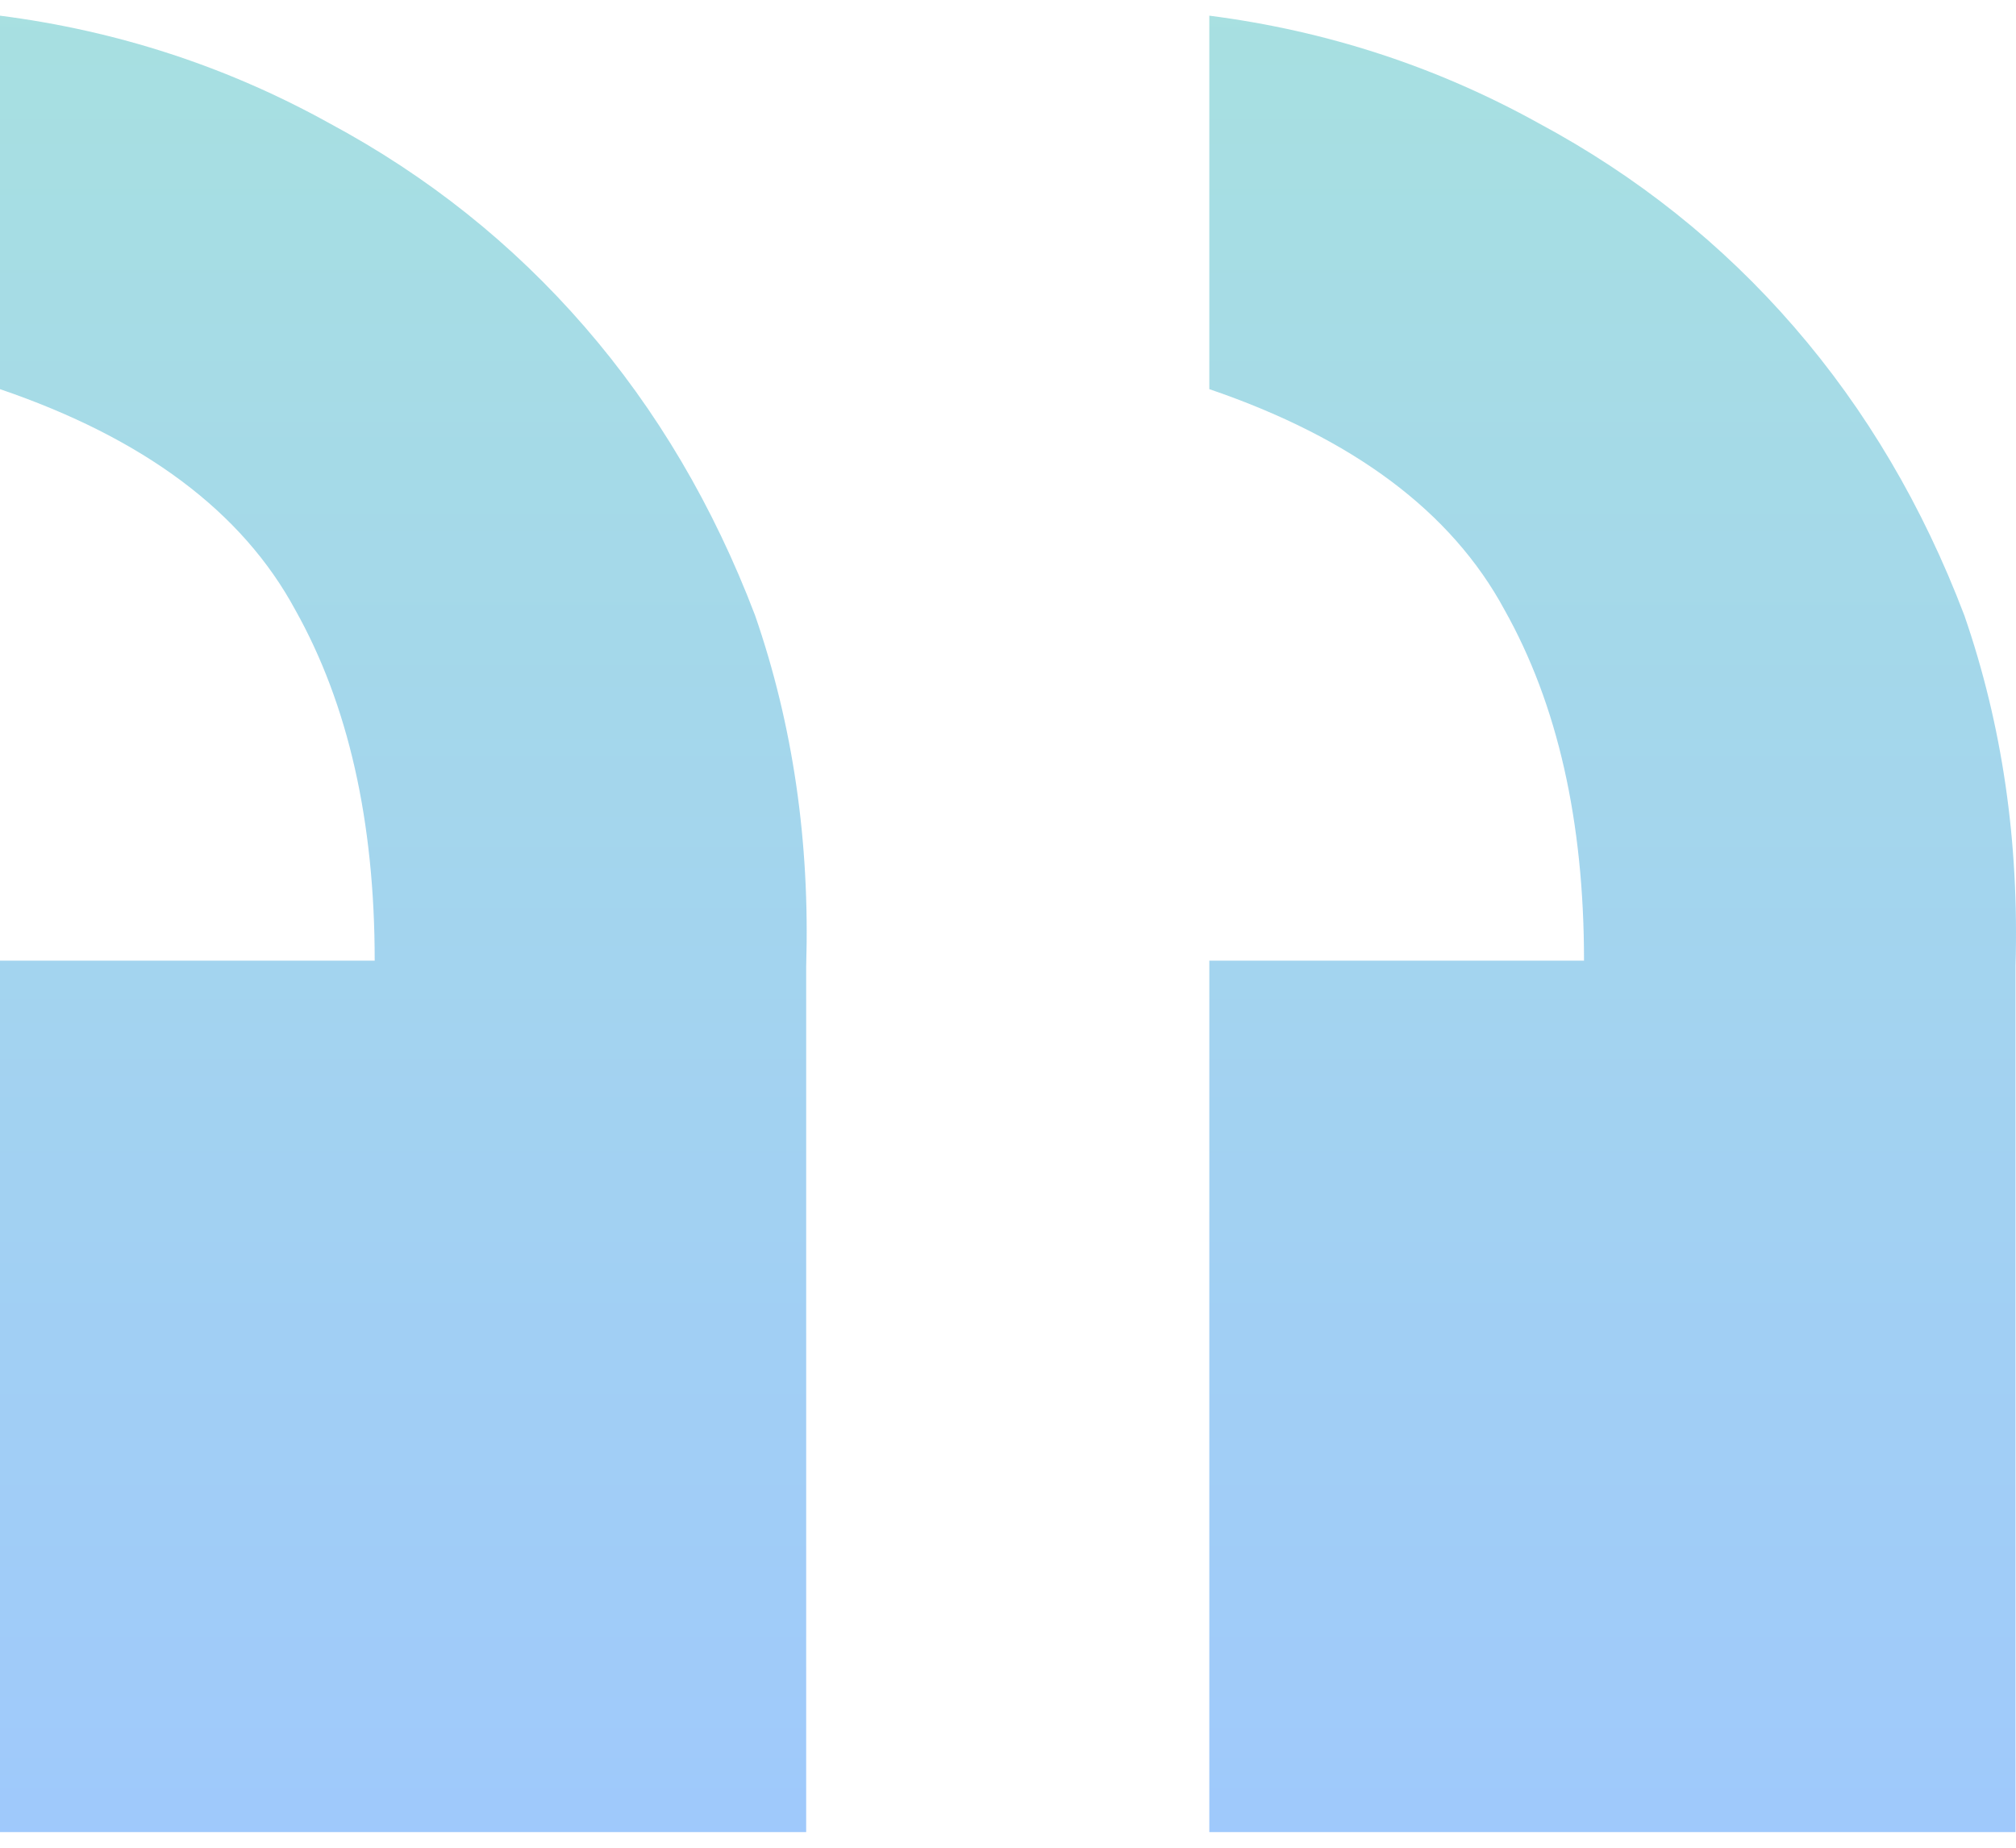 <svg width="36" height="33" viewBox="0 0 36 33" fill="none" xmlns="http://www.w3.org/2000/svg">
<g opacity="0.38" clip-path="url(#clip0_452_2933)">
<path d="M21.595 32.721V17.157H28.286C28.286 14.664 27.813 12.576 26.866 10.891C25.92 9.139 24.163 7.826 21.595 6.95V0.28C23.69 0.549 25.65 1.189 27.475 2.2C29.232 3.143 30.753 4.356 32.037 5.838C33.321 7.32 34.335 9.038 35.078 10.992C35.754 12.946 36.058 15.035 35.991 17.258V32.721H21.595ZM0 32.721V17.157H6.691C6.691 14.664 6.218 12.576 5.272 10.891C4.326 9.139 2.568 7.826 0 6.95V0.28C2.095 0.549 4.055 1.189 5.88 2.2C7.637 3.143 9.158 4.356 10.442 5.838C11.727 7.32 12.74 9.038 13.484 10.992C14.16 12.946 14.464 15.035 14.396 17.258V32.721H0Z" fill="url(#paint0_linear_452_2933)"/>
</g>
<defs>
<linearGradient id="paint0_linear_452_2933" x1="18" y1="-10.632" x2="18" y2="36.554" gradientUnits="userSpaceOnUse">
<stop stop-color="#20C198"/>
<stop offset="1" stop-color="#006AFE"/>
</linearGradient>
<clipPath id="clip0_452_2933">
<rect width="36" height="33" fill="white" transform="matrix(-1 0 0 1 36 0)"/>
</clipPath>
</defs>
</svg>
